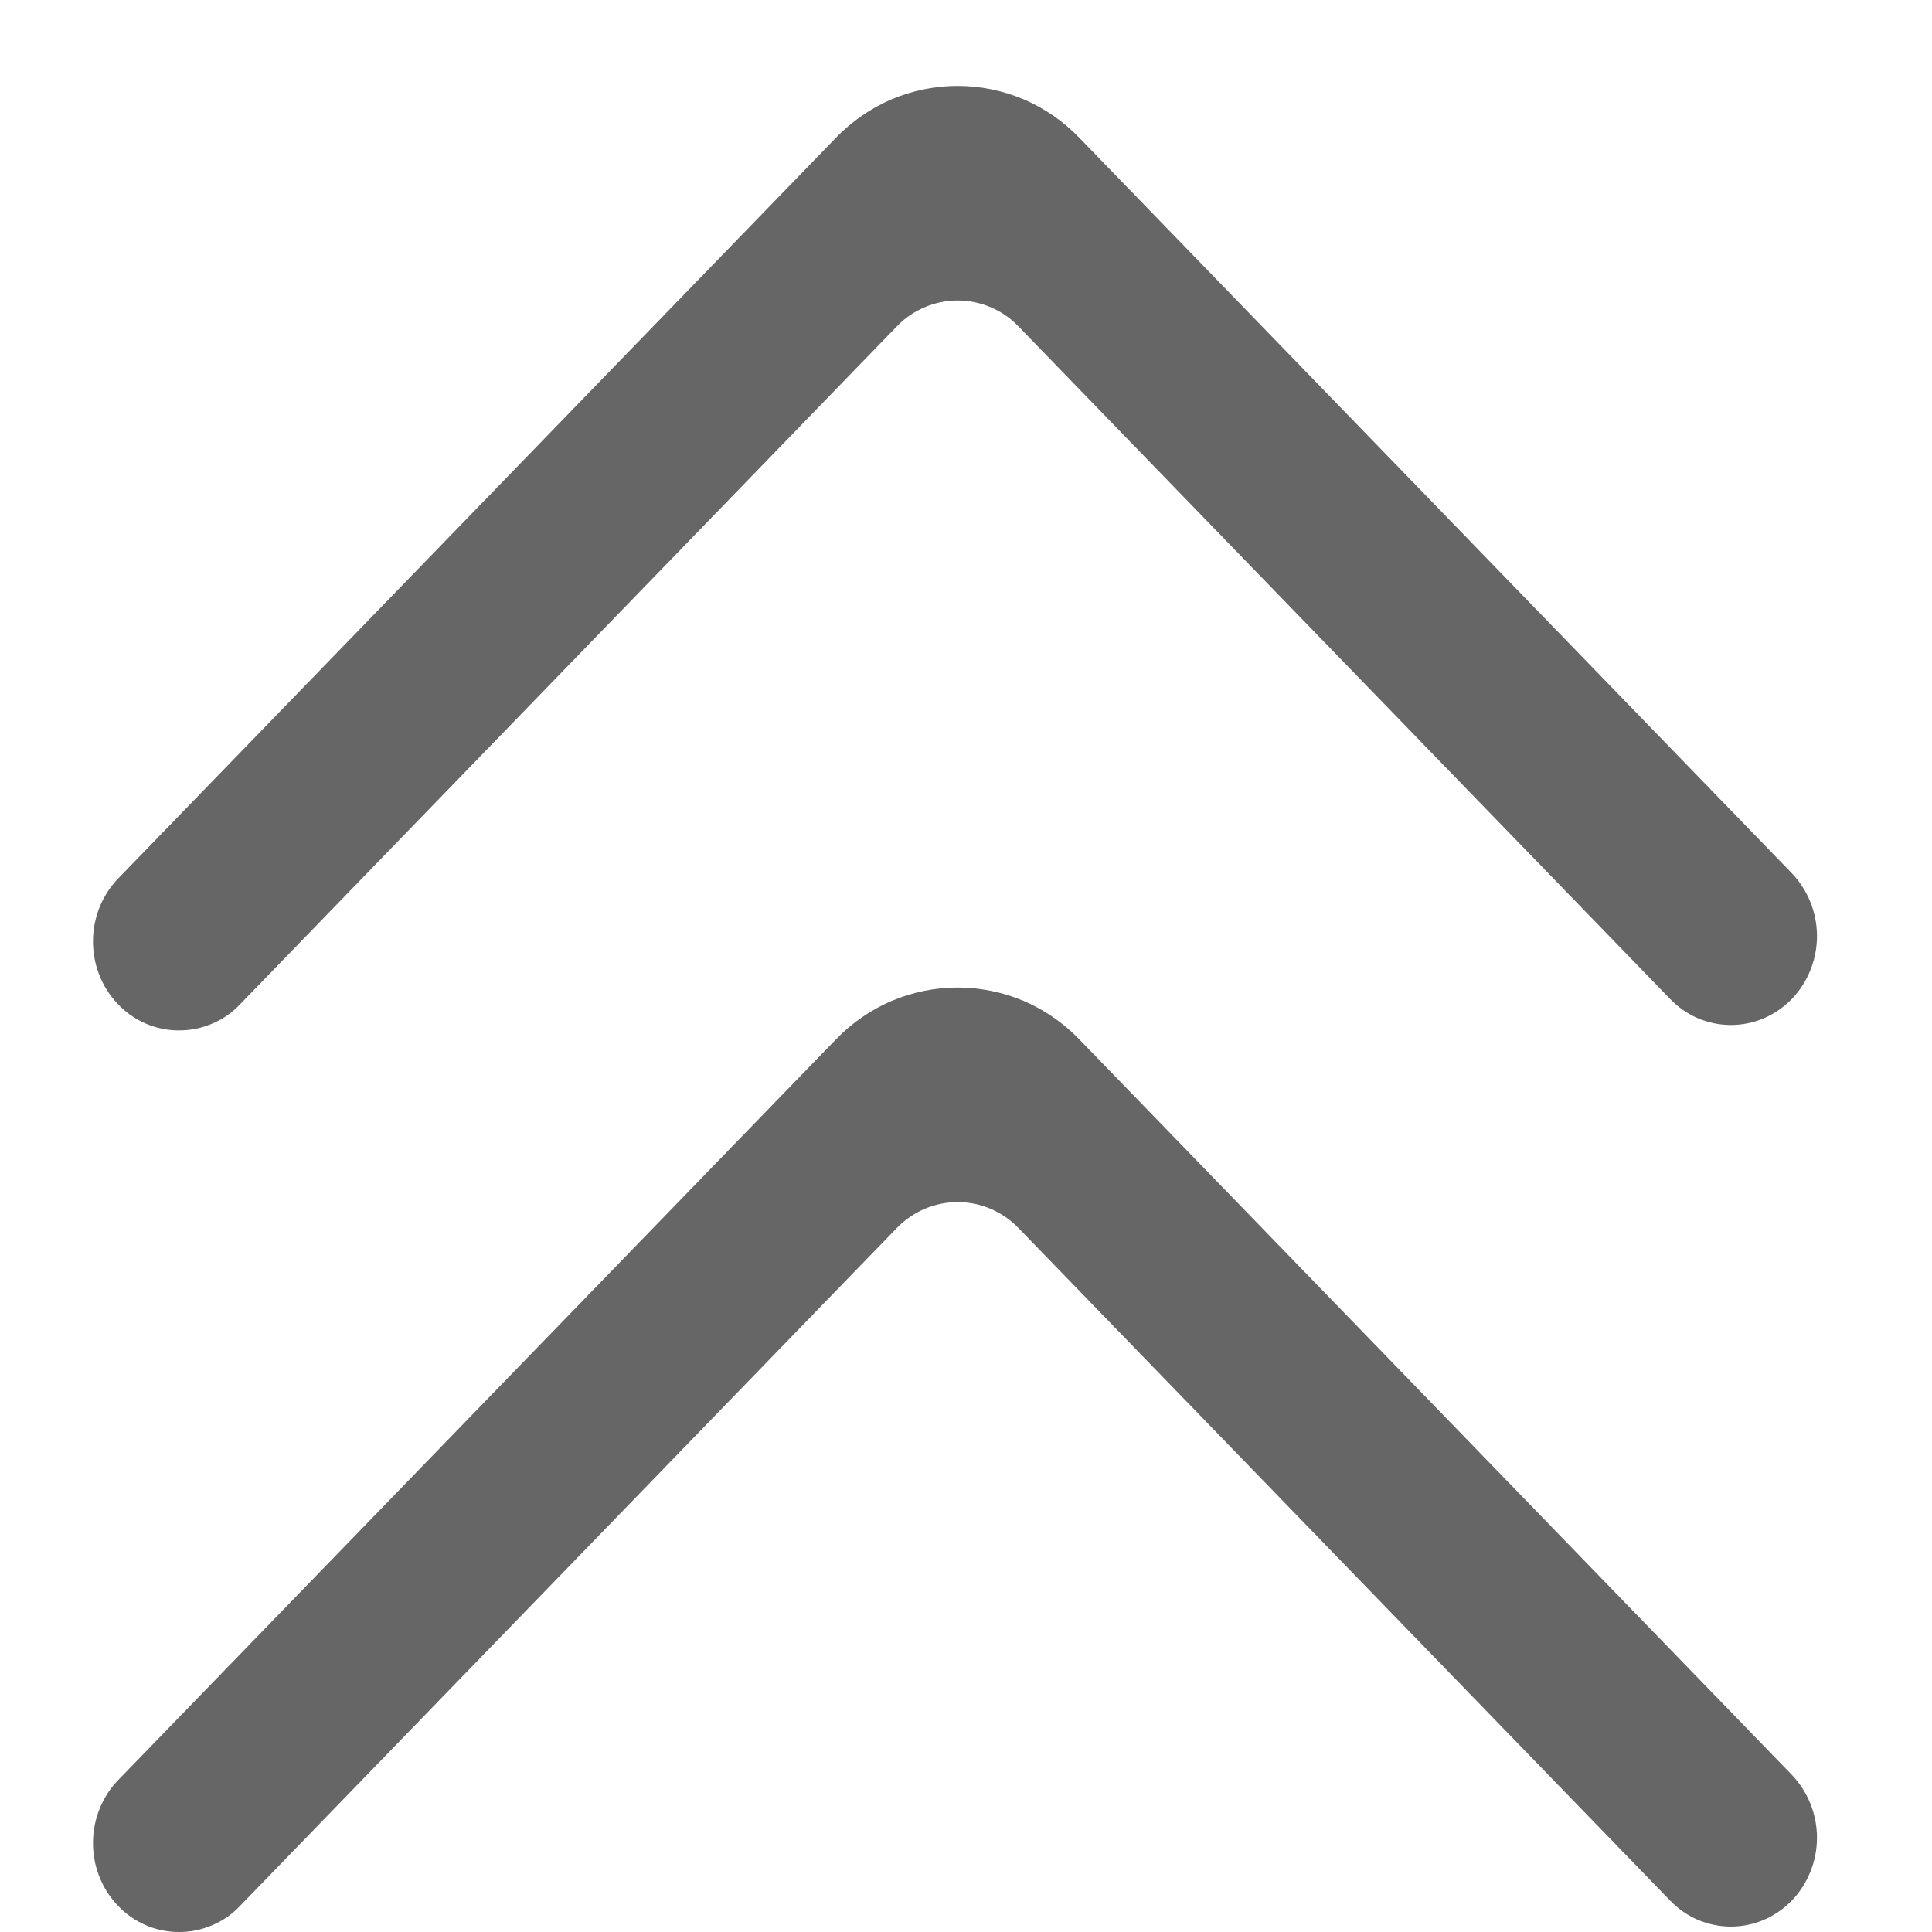 <svg width="15" height="15" viewBox="0 0 15 15" fill="none" xmlns="http://www.w3.org/2000/svg">
<path fill-rule="evenodd" clip-rule="evenodd" d="M13.912 7.756C14.037 7.624 14.107 7.45 14.107 7.268C14.107 7.086 14.037 6.912 13.912 6.78L8.381 1.071C8.259 0.944 8.112 0.842 7.95 0.772C7.787 0.703 7.612 0.667 7.435 0.667C7.258 0.667 7.083 0.703 6.92 0.772C6.758 0.842 6.611 0.944 6.489 1.071L0.917 6.821C0.66 7.088 0.656 7.52 0.911 7.791C0.971 7.856 1.045 7.909 1.127 7.945C1.208 7.981 1.297 8 1.386 8C1.476 8.001 1.564 7.983 1.646 7.948C1.729 7.914 1.803 7.862 1.864 7.797L6.962 2.535C7.023 2.471 7.096 2.421 7.178 2.386C7.259 2.351 7.347 2.333 7.435 2.333C7.524 2.333 7.611 2.351 7.693 2.386C7.774 2.421 7.848 2.471 7.908 2.535L12.966 7.755C13.027 7.819 13.1 7.87 13.181 7.905C13.263 7.94 13.35 7.958 13.439 7.958C13.527 7.958 13.615 7.94 13.696 7.905C13.777 7.87 13.851 7.819 13.912 7.755" fill="#666666"/>
<path fill-rule="evenodd" clip-rule="evenodd" d="M13.912 14.756C14.037 14.624 14.107 14.45 14.107 14.268C14.107 14.086 14.037 13.912 13.912 13.78L8.381 8.071C8.259 7.944 8.112 7.842 7.95 7.772C7.787 7.703 7.612 7.667 7.435 7.667C7.258 7.667 7.083 7.703 6.92 7.772C6.758 7.842 6.611 7.944 6.489 8.071L0.917 13.821C0.66 14.088 0.656 14.52 0.911 14.791C0.971 14.856 1.045 14.909 1.127 14.945C1.208 14.981 1.297 15 1.386 15C1.476 15.001 1.564 14.983 1.646 14.948C1.729 14.914 1.803 14.862 1.864 14.797L6.962 9.535C7.023 9.472 7.096 9.421 7.178 9.386C7.259 9.351 7.347 9.333 7.435 9.333C7.524 9.333 7.611 9.351 7.693 9.386C7.774 9.421 7.848 9.472 7.908 9.535L12.966 14.755C13.027 14.819 13.1 14.87 13.181 14.905C13.263 14.94 13.35 14.958 13.439 14.958C13.527 14.958 13.615 14.94 13.696 14.905C13.777 14.87 13.851 14.819 13.912 14.755" fill="#666666"/>
</svg>
